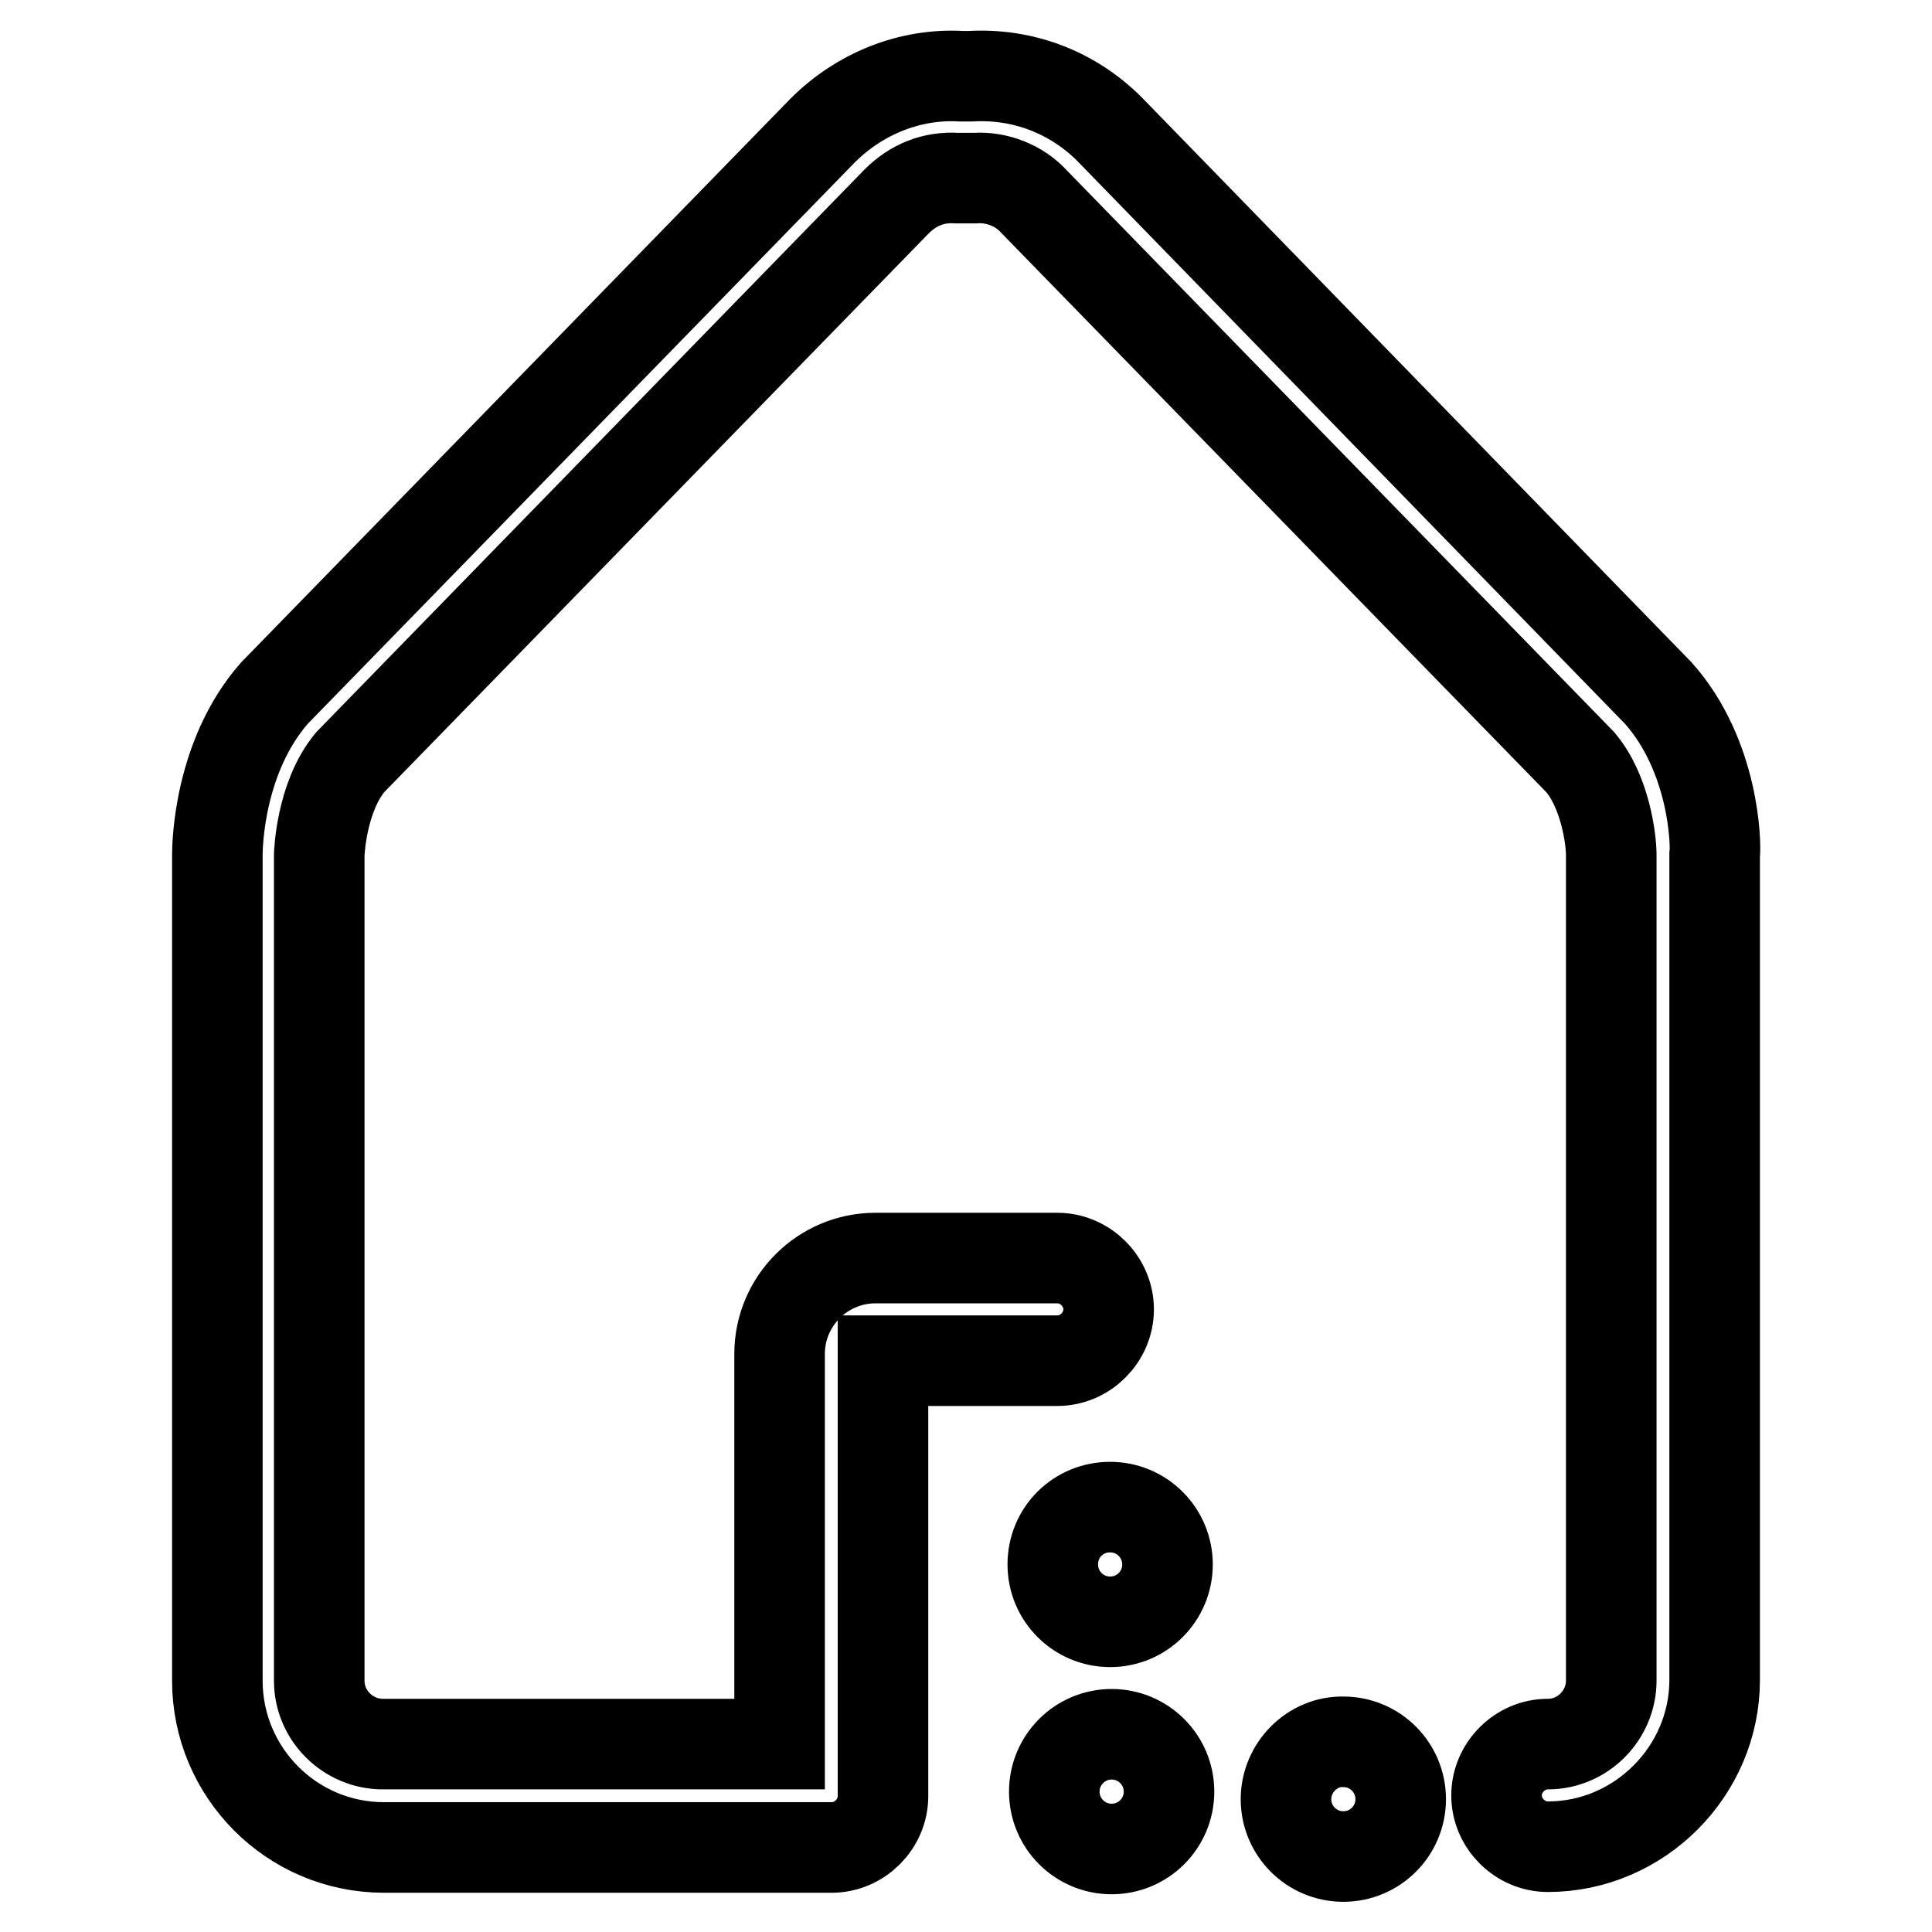 <?xml version="1.0" encoding="utf-8"?>
<!-- Svg Vector Icons : http://www.onlinewebfonts.com/icon -->
<!DOCTYPE svg PUBLIC "-//W3C//DTD SVG 1.1//EN" "http://www.w3.org/Graphics/SVG/1.1/DTD/svg11.dtd">
<svg version="1.1" xmlns="http://www.w3.org/2000/svg" xmlns:xlink="http://www.w3.org/1999/xlink" x="0px" y="0px" viewBox="0 0 256 256" enable-background="new 0 0 256 256" xml:space="preserve">
<g> <path stroke-width="12" fill-opacity="0" stroke="#000000"  d="M139.5,207.3c0,4.2,3.4,7.6,7.6,7.6s7.6-3.4,7.6-7.6c0-4.2-3.4-7.6-7.6-7.6S139.5,203,139.5,207.3z  M139.7,237.4c0,4.2,3.4,7.6,7.6,7.6c4.2,0,7.6-3.4,7.6-7.6l0,0c0-4.2-3.4-7.6-7.6-7.6C143.1,229.8,139.7,233.2,139.7,237.4z  M170.4,238.4c0,4.2,3.4,7.6,7.6,7.6c4.2,0,7.6-3.4,7.6-7.6c0-4.2-3.4-7.6-7.6-7.6C173.9,230.7,170.4,234.2,170.4,238.4 L170.4,238.4z M219.7,91.8l-0.2-0.2L147,17.1c-4.9-4.9-11.5-7.4-18.4-7c-0.2,0-0.4,0-0.6,0c-0.2,0-0.4,0-0.6,0 c-6.8-0.4-13.5,2.3-18.4,7.2L36.6,91.6l-0.2,0.2c-7.4,8.4-7.6,20.2-7.6,21.5v109.4c0,12.1,9.8,22.1,22.1,22.1h59.3 c3.7,0,6.8-3.1,6.8-6.8v-57.7h10.6c0.2,0,0.4,0,0.6,0c0.2,0,0.4,0,0.6,0h11.3c3.7,0,6.8-3.1,6.8-6.8c0-3.7-3.1-6.8-6.8-6.8h-11.3 c-0.2,0-0.4,0-0.6,0c-0.2,0-0.4,0-0.6,0H116c-7,0-12.7,5.7-12.7,12.7v51.7H50.7c-4.5,0-8.4-3.7-8.4-8.4V113.3c0,0,0.2-7.6,4.1-12.3 l72.4-74.3c2.2-2.2,4.9-3.3,8-3.1c0.4,0,0.8,0,1.2,0s0.8,0,1.2,0c2.9-0.2,5.9,1,7.8,3.1l72.4,74.3c3.3,3.9,4.1,10.2,4.1,12.3v109.4 c0,4.5-3.7,8.4-8.4,8.4c-3.7,0-6.8,3.1-6.8,6.8c0,3.7,3.1,6.8,6.8,6.8c12.1,0,22.1-10,22.1-22.1V113.3 C227.4,112,227.2,100.2,219.7,91.8z"/></g>
</svg>